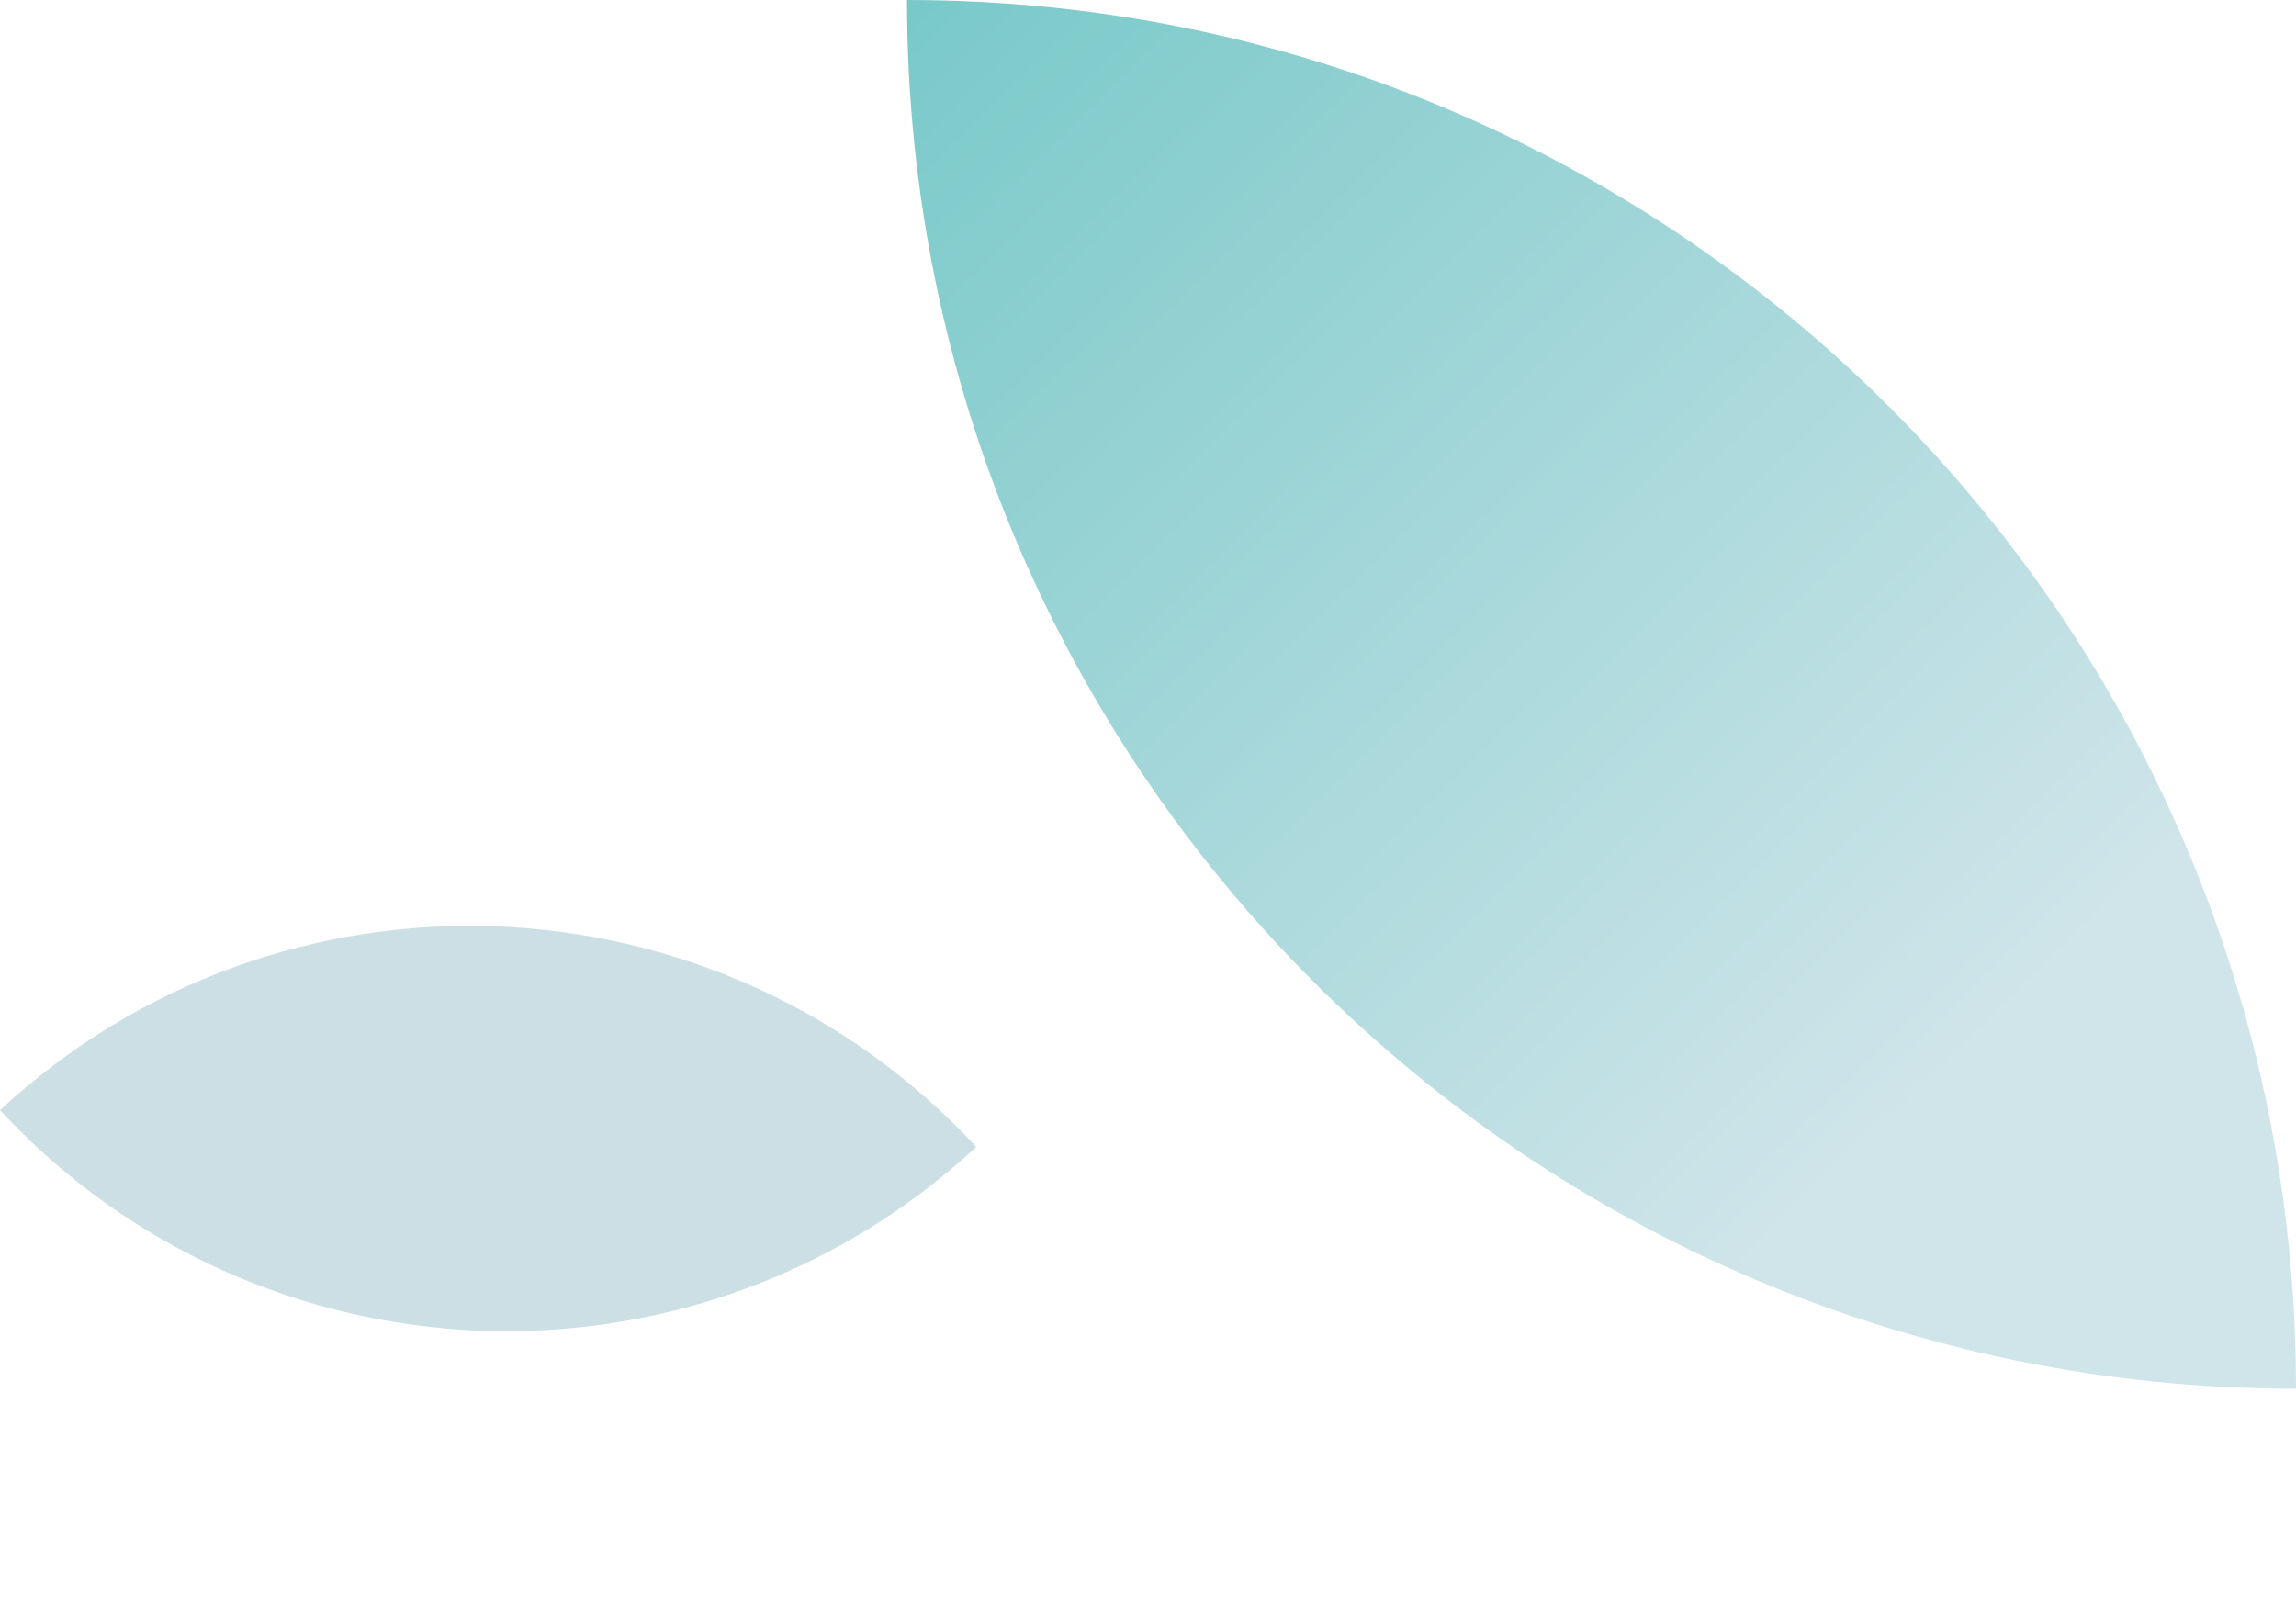 <svg width="362" height="255" viewBox="0 0 362 255" fill="none" xmlns="http://www.w3.org/2000/svg">
<path d="M153.923 180.857C109.818 221.762 40.905 219.169 -6.72053e-08 175.065C44.104 134.16 113.018 136.753 153.923 180.857Z" fill="#CCDFE5"/>
<path d="M362 219C362 98.05 263.95 1.16923e-06 143 2.61155e-06C143 120.95 241.05 219 362 219Z" fill="url(#paint0_linear)"/>
<defs>
<linearGradient id="paint0_linear" x1="143" y1="2.61155e-06" x2="309.5" y2="170.5" gradientUnits="userSpaceOnUse">
<stop stop-color="#79C9C9"/>
<stop offset="1" stop-color="#D0E5EA"/>
</linearGradient>
</defs>
</svg>
